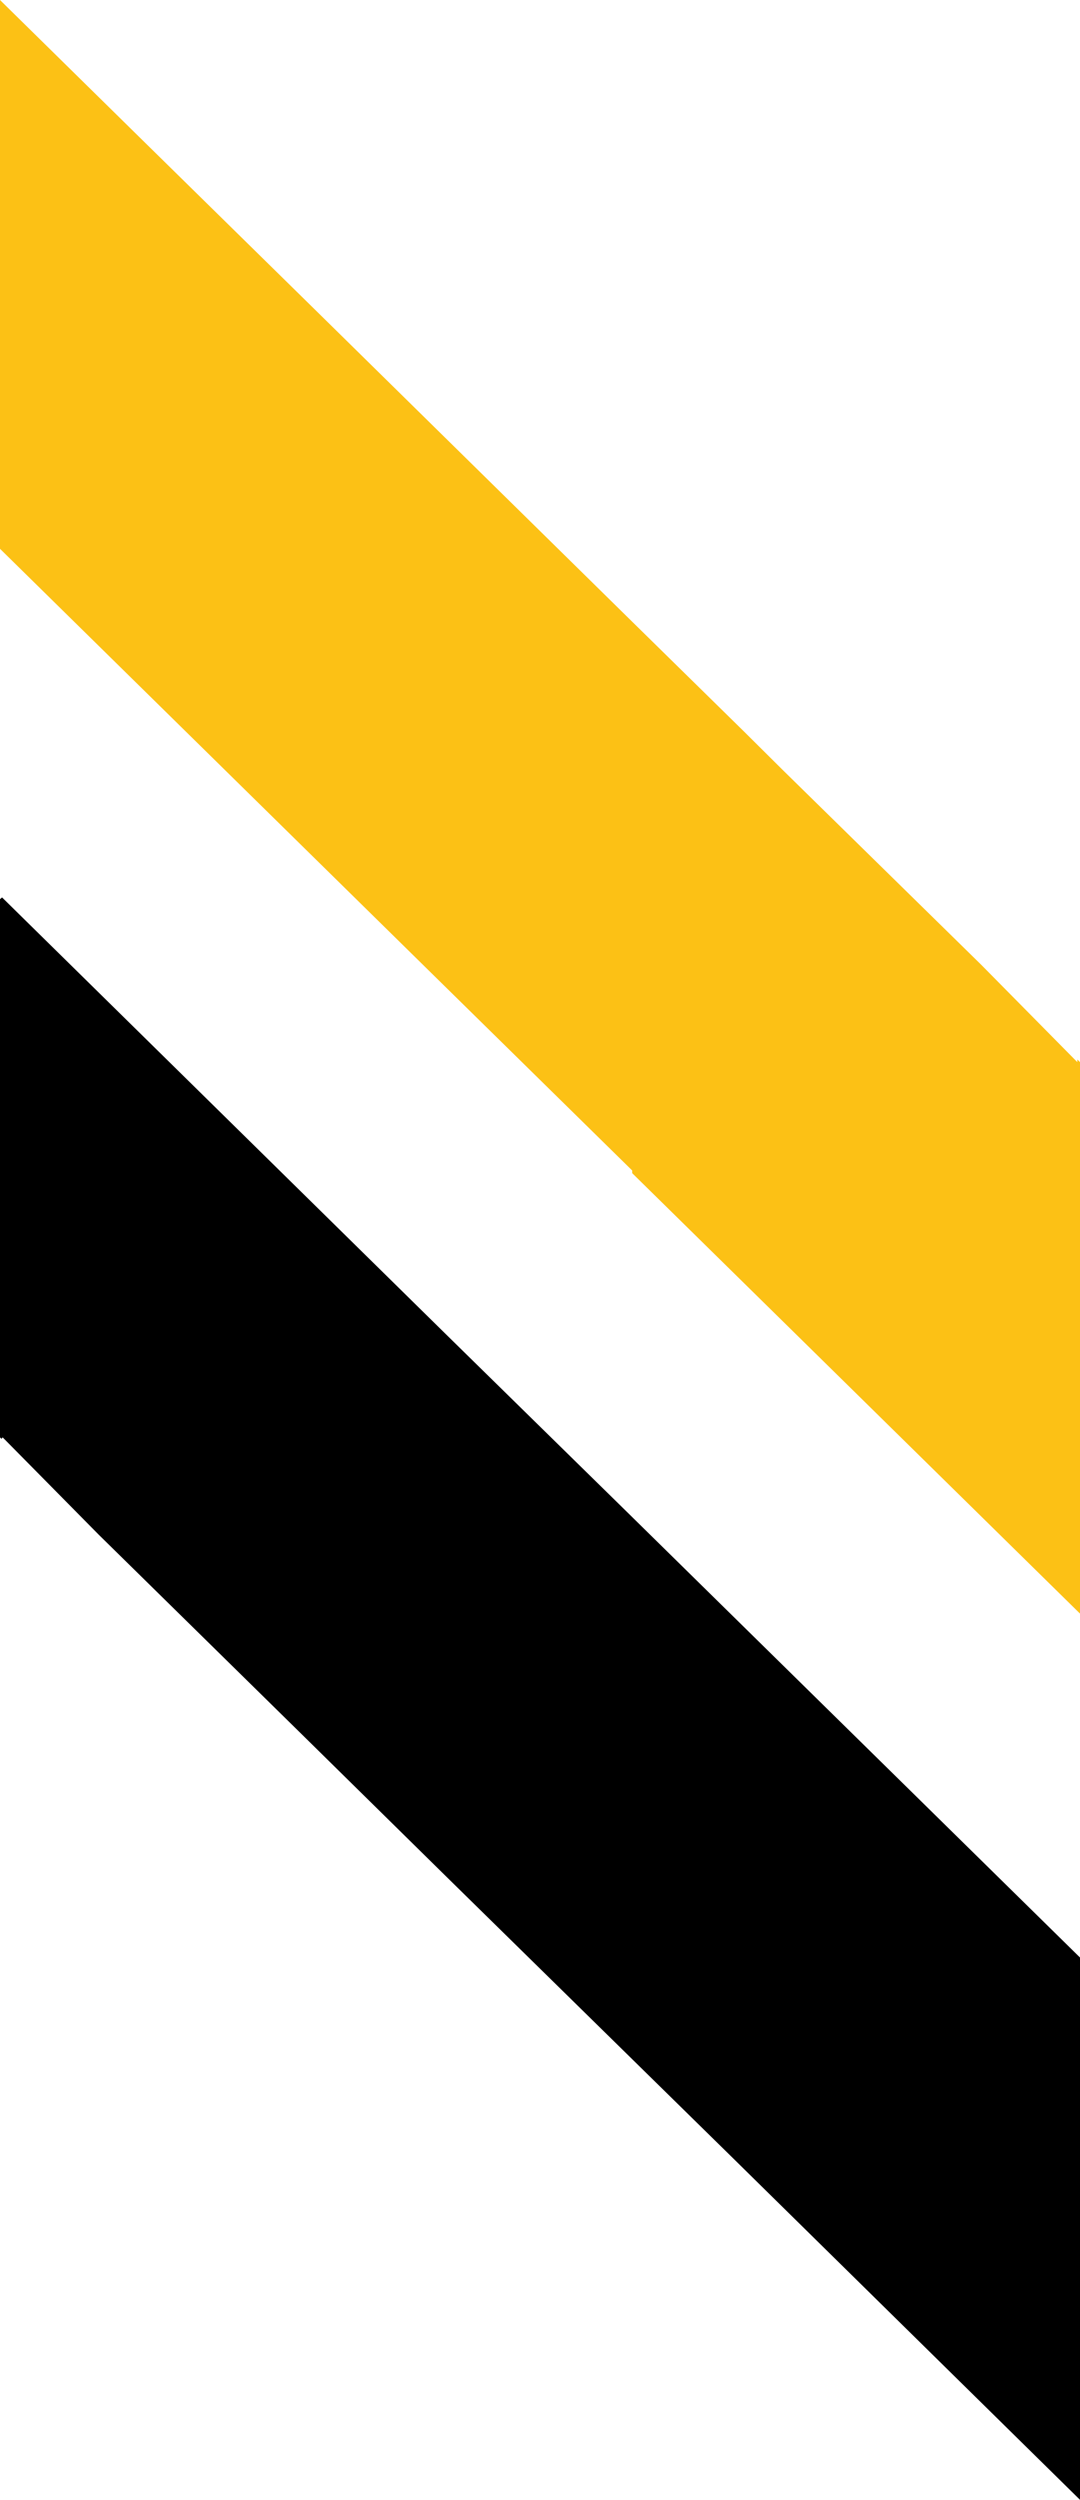 <?xml version="1.0" encoding="UTF-8"?>
<!-- Generator: Adobe Illustrator 23.0.1, SVG Export Plug-In . SVG Version: 6.00 Build 0)  -->
<svg xmlns="http://www.w3.org/2000/svg" xmlns:xlink="http://www.w3.org/1999/xlink" version="1.1" id="Layer_1" x="0px" y="0px" width="36.61px" height="84.68px" viewBox="0 0 36.61 84.68" xml:space="preserve">
<polygon fill="#FCC115" points="0,0 0,4.53 0,14.67 0,18.59 15.18,33.51 21.43,39.65 21.43,39.74 36.61,54.66 36.61,35.98   36.52,35.89 36.52,35.98 33.26,32.68 26.53,26.08 25.2,24.76 21.43,21.06 14.93,14.67 10.76,10.57 4.71,4.63 "></polygon>
<polygon points="0,30.46 0,48.69 0.05,48.74 0.09,48.69 3.35,51.99 10.17,58.69 15.18,63.62 24.86,73.12 36.61,84.68 36.61,66.31   21.43,51.39 21.41,51.37 15.18,45.26 0.07,30.4 "></polygon>
</svg>
